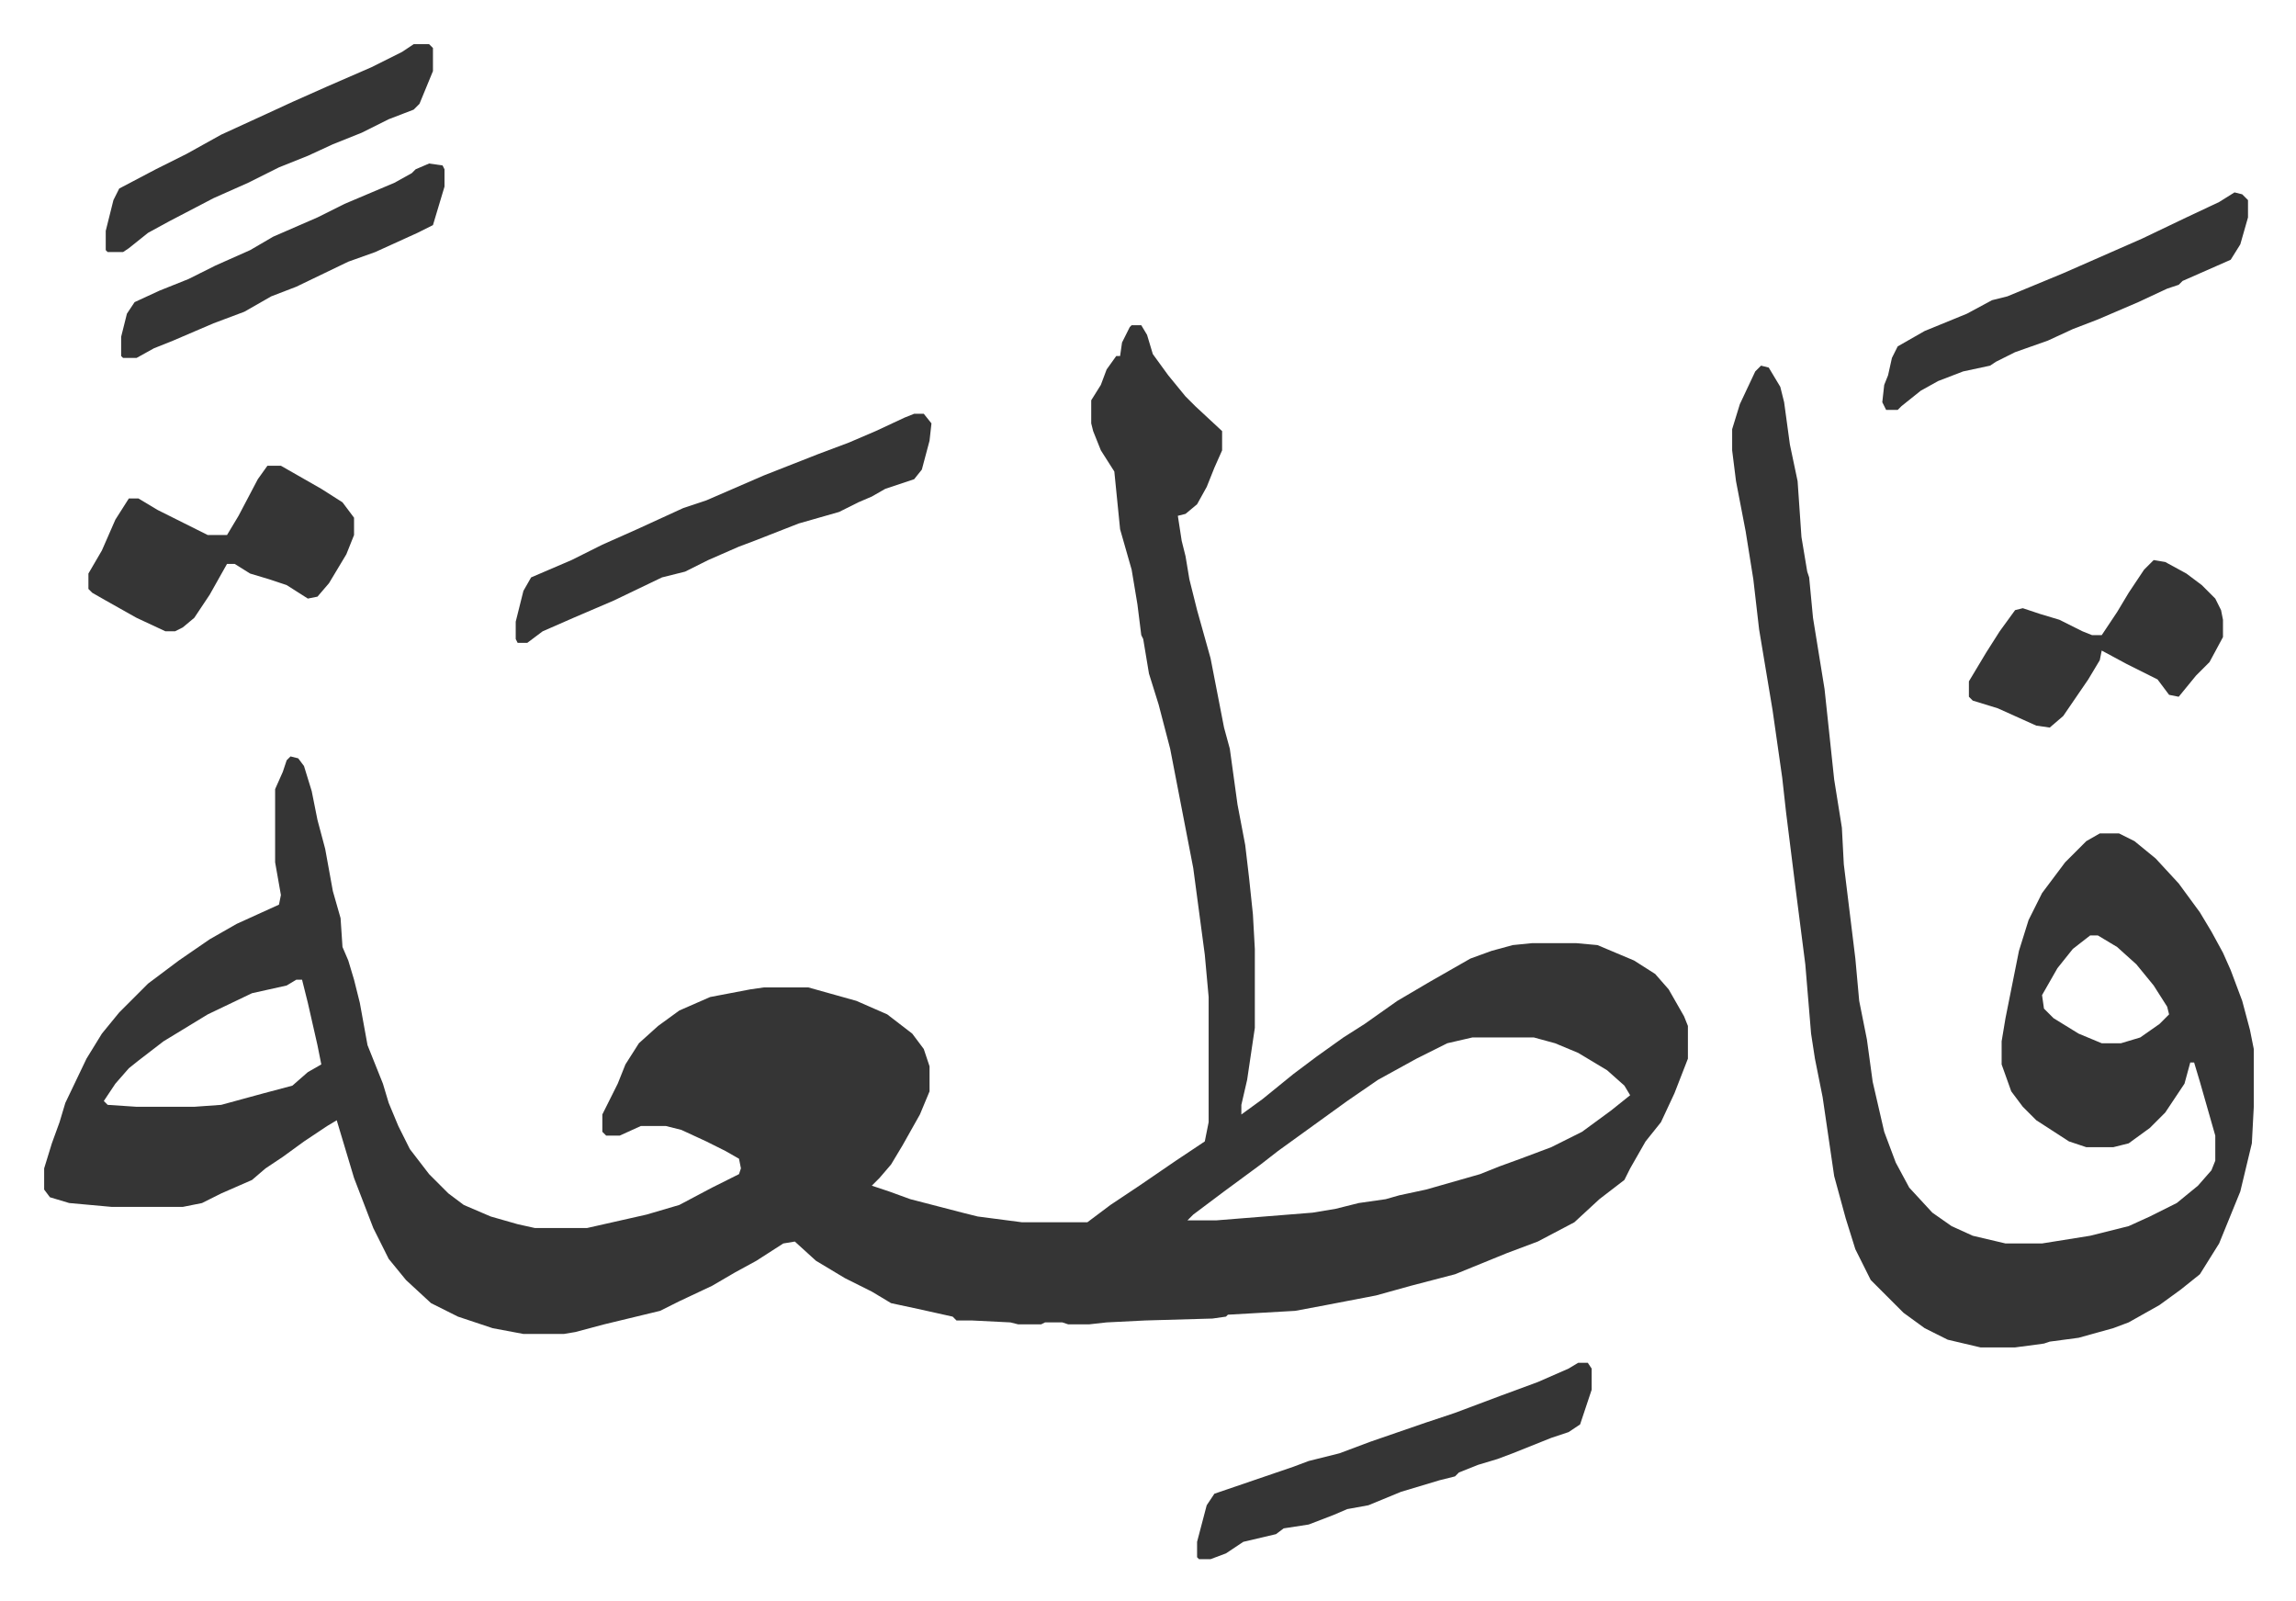 <svg xmlns="http://www.w3.org/2000/svg" role="img" viewBox="-22.94 302.06 1192.88 831.88"><path fill="#353535" id="rule_normal" d="M565 471h5l3 5 3 10 8 11 9 11 5 5 14 13v10l-4 9-4 10-5 9-6 5-4 1 2 13 2 8 2 12 4 16 7 25 7 36 3 11 4 29 4 21 2 17 2 19 1 18v41l-4 27-3 13v5l11-8 16-13 12-9 14-10 11-7 17-12 17-10 21-12 11-4 11-3 10-1h23l11 1 19 8 11 7 7 8 8 14 2 5v17l-7 18-7 15-8 10-8 14-3 6-13 10-13 12-19 10-16 6-27 11-23 6-18 5-26 5-16 3-35 2-1 1-7 1-35 1-20 1-9 1h-11l-3-1h-9l-2 1h-12l-4-1-20-1h-8l-2-2-18-4-14-3-10-6-14-7-15-9-11-10-6 1-14 9-11 6-12 7-17 8-10 5-29 7-15 4-6 1h-21l-16-3-18-6-14-7-13-12-9-11-8-16-5-13-5-13-6-20-3-10-5 3-12 8-11 8-9 6-7 6-16 7-10 5-10 2H35l-22-2-10-3-3-4v-11l4-13 4-11 3-10 11-23 8-13 9-11 15-15 16-12 16-11 14-8 22-10 1-5-3-17v-38l4-9 2-6 2-2 4 1 3 4 4 13 3 15 4 15 4 22 4 14 1 15 3 7 3 10 3 12 4 22 8 20 3 10 5 12 6 12 10 13 10 10 8 6 14 6 14 4 9 2h27l31-7 17-5 17-9 14-7 1-3-1-5-7-4-10-5-13-6-8-2h-13l-11 5h-7l-2-2v-9l8-16 4-10 7-11 10-9 11-8 16-7 21-4 7-1h23l25 7 16 7 13 10 6 8 3 9v13l-5 12-9 16-6 10-6 7-4 4 9 3 11 4 27 7 8 2 23 3h34l12-9 15-10 19-13 15-10 2-10v-65l-2-22-6-45-12-62-6-23-5-16-3-18-1-2-2-16-3-18-6-21-3-30-7-11-4-10-1-4v-12l5-8 3-8 5-7h2l1-7 4-8zM131 811l-5 3-18 4-23 11-23 14-13 10-5 4-7 8-6 9 2 2 15 1h30l14-1 22-6 15-4 8-7 7-4-2-10-5-22-3-12zm611 30l-13 3-16 8-20 11-16 11-18 13-18 13-9 7-19 14-16 12-3 3h15l50-4 12-2 12-3 14-2 7-2 14-3 14-4 14-4 10-4 11-4 16-6 16-8 15-11 10-8-3-5-9-8-15-9-12-5-11-3zm150-349l4 1 6 10 2 8 3 22 4 19 2 29 3 18 1 3 2 21 6 37 5 47 4 25 1 19 6 49 2 22 4 20 3 22 6 26 6 16 7 13 12 13 10 7 11 5 17 4h19l25-4 20-5 11-5 14-7 11-9 7-8 2-5v-13l-8-28-3-10h-2l-3 11-6 9-4 6-8 8-11 8-8 2h-14l-9-3-17-11-7-7-6-8-5-14v-12l2-12 7-35 5-16 7-14 12-16 11-11 7-4h10l8 4 11 9 12 13 11 15 6 10 6 11 4 9 6 16 4 15 2 10v30l-1 19-6 25-11 27-10 16-10 8-11 8-16 9-8 3-18 5-15 2-3 1-15 2h-18l-17-4-12-6-11-8-17-17-8-16-5-16-6-22-6-41-4-20-2-13-3-36-5-39-5-40-2-18-5-35-7-42-3-26-4-25-5-26-2-16v-11l4-13 8-17zm171 296l-9 7-8 10-8 14 1 7 5 5 13 8 12 5h10l10-3 10-7 5-5-1-4-7-11-9-11-10-9-10-6z"/><path fill="#353535" id="rule_normal" d="M452 517h5l4 5-1 9-4 15-4 5-15 5-7 4-7 3-10 5-21 6-23 9-8 3-16 7-12 6-12 3-25 12-21 9-16 7-8 6h-5l-1-2v-9l4-16 4-7 21-9 16-8 18-8 24-11 12-4 30-13 28-11 16-6 14-6 15-7zm345 493h5l2 3v11l-6 18-6 4-9 3-20 8-8 3-10 3-10 4-2 2-8 2-20 6-17 7-11 2-7 3-13 5-13 2-4 3-17 4-9 6-8 3h-6l-1-1v-8l5-19 4-6 41-14 8-3 16-4 16-6 29-10 15-5 24-9 19-7 16-7zM116 544h7l21 12 11 7 6 8v9l-4 10-9 15-6 7-5 1-11-7-9-3-10-3-8-5h-4l-9 16-8 12-6 5-4 2h-5l-15-7-16-9-7-4-2-2v-8l7-12 7-16 7-11h5l10 6 16 8 10 5h10l6-10 10-19zm1022-142l4 1 3 3v9l-4 14-5 8-25 11-2 2-6 2-15 7-21 9-13 5-13 6-17 6-10 5-3 2-14 3-13 5-9 5-10 8-2 2h-6l-2-4 1-9 2-5 2-9 3-6 14-8 22-9 13-7 8-2 29-12 41-18 23-11 17-8zm-42 191l6 1 11 6 8 6 7 7 3 6 1 5v9l-7 13-7 7-9 11-5-1-6-8-16-8-13-7-1 5-6 10-13 19-7 6-7-1-20-9-13-4-2-2v-8l9-15 7-11 8-11 4-1 9 3 10 3 12 6 5 2h5l8-12 6-10 8-12zM192 325h8l2 2v12l-7 17-3 3-13 5-14 7-15 6-13 6-15 6-16 8-18 8-23 12-11 6-10 8-3 2h-8l-1-1v-10l4-16 3-6 19-10 16-8 18-10 24-11 13-6 18-8 23-10 16-8zm8 62l7 1 1 2v9l-6 20-8 4-22 10-14 5-27 13-13 5-14 8-16 6-21 9-10 4-9 5h-7l-1-1v-10l3-12 4-6 13-6 15-6 14-7 18-8 12-7 23-10 14-7 26-11 9-5 2-2z"/></svg>
